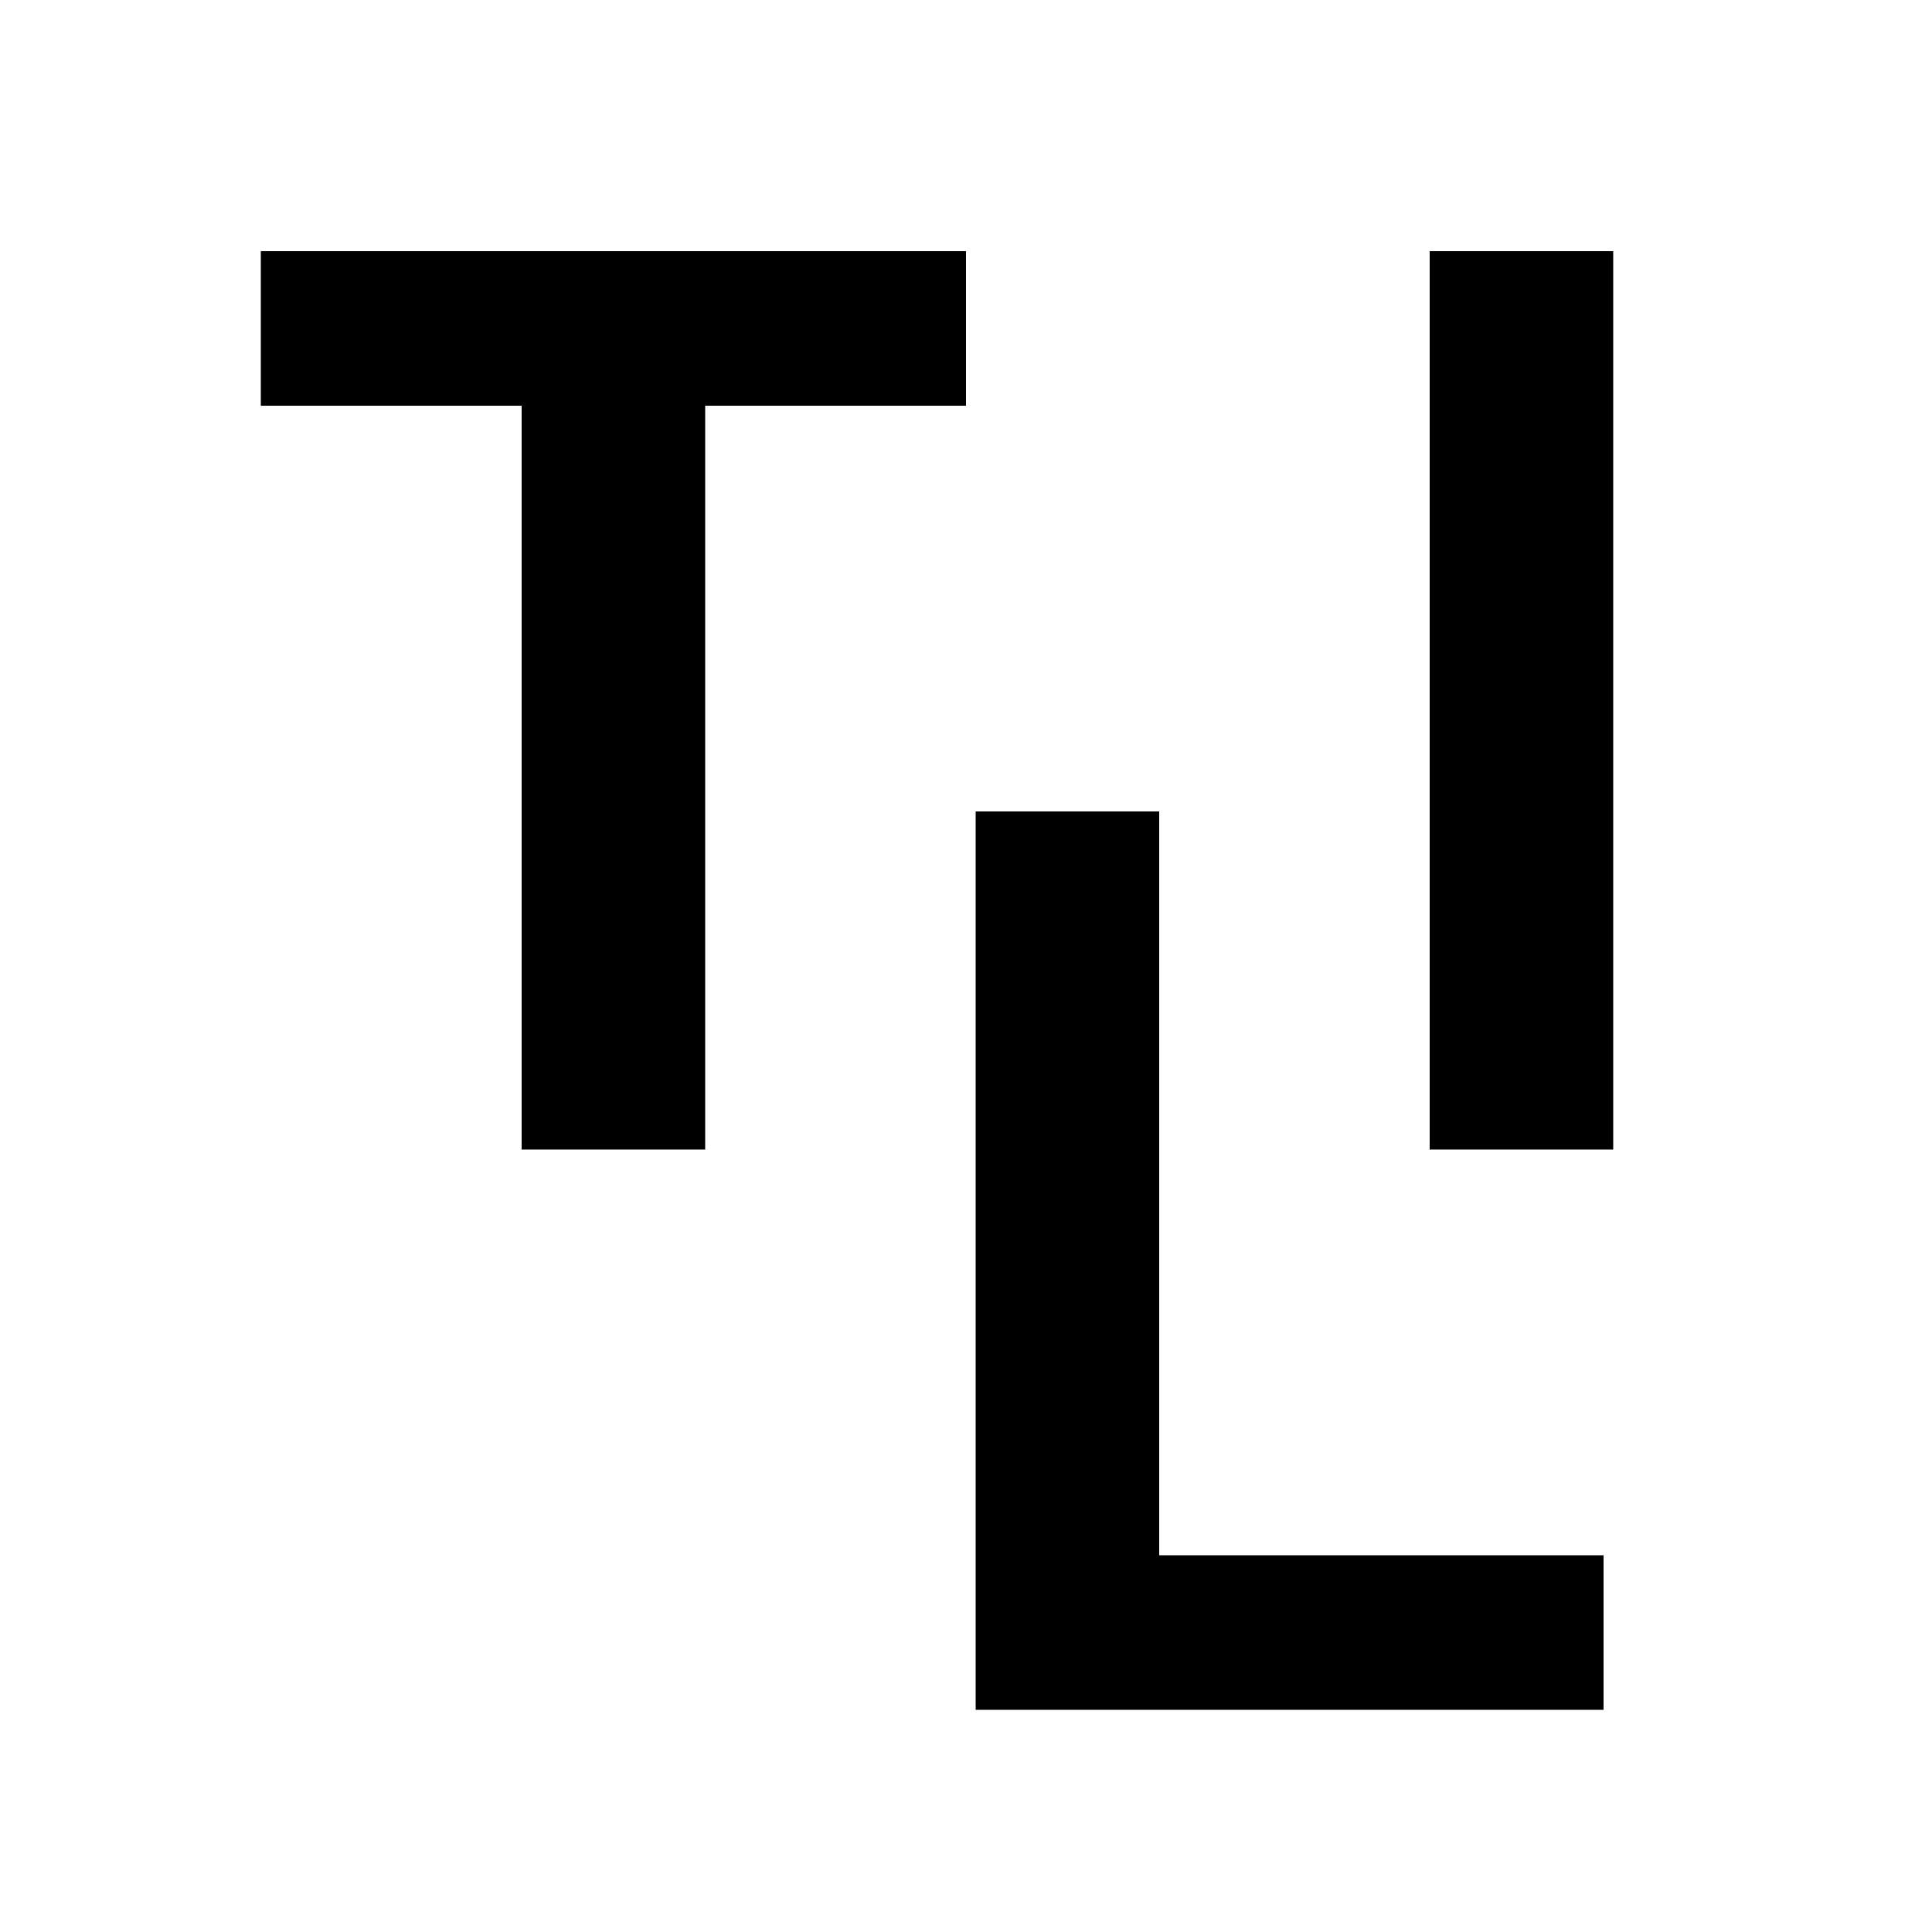 <?xml version="1.0" standalone="no"?>
<!DOCTYPE svg PUBLIC "-//W3C//DTD SVG 20010904//EN"
 "http://www.w3.org/TR/2001/REC-SVG-20010904/DTD/svg10.dtd">
<svg version="1.0" xmlns="http://www.w3.org/2000/svg"
 width="200pt" height="200pt" viewBox="0 0 200 200"
 preserveAspectRatio="xMidYMid meet">
<g transform="translate(0,200) scale(0.1,-0.1)"
fill="#000000" stroke="none">
<path d="M270 1660 l0 -80 135 0 135 0 0 -385 0 -385 95 0 95 0 0 385 0 385
135 0 135 0 0 80 0 80 -365 0 -365 0 0 -80z"/>
<path d="M1480 1275 l0 -465 95 0 95 0 0 465 0 465 -95 0 -95 0 0 -465z"/>
<path d="M1010 695 l0 -465 325 0 325 0 0 80 0 80 -230 0 -230 0 0 385 0 385
-95 0 -95 0 0 -465z"/>
</g>
</svg>

